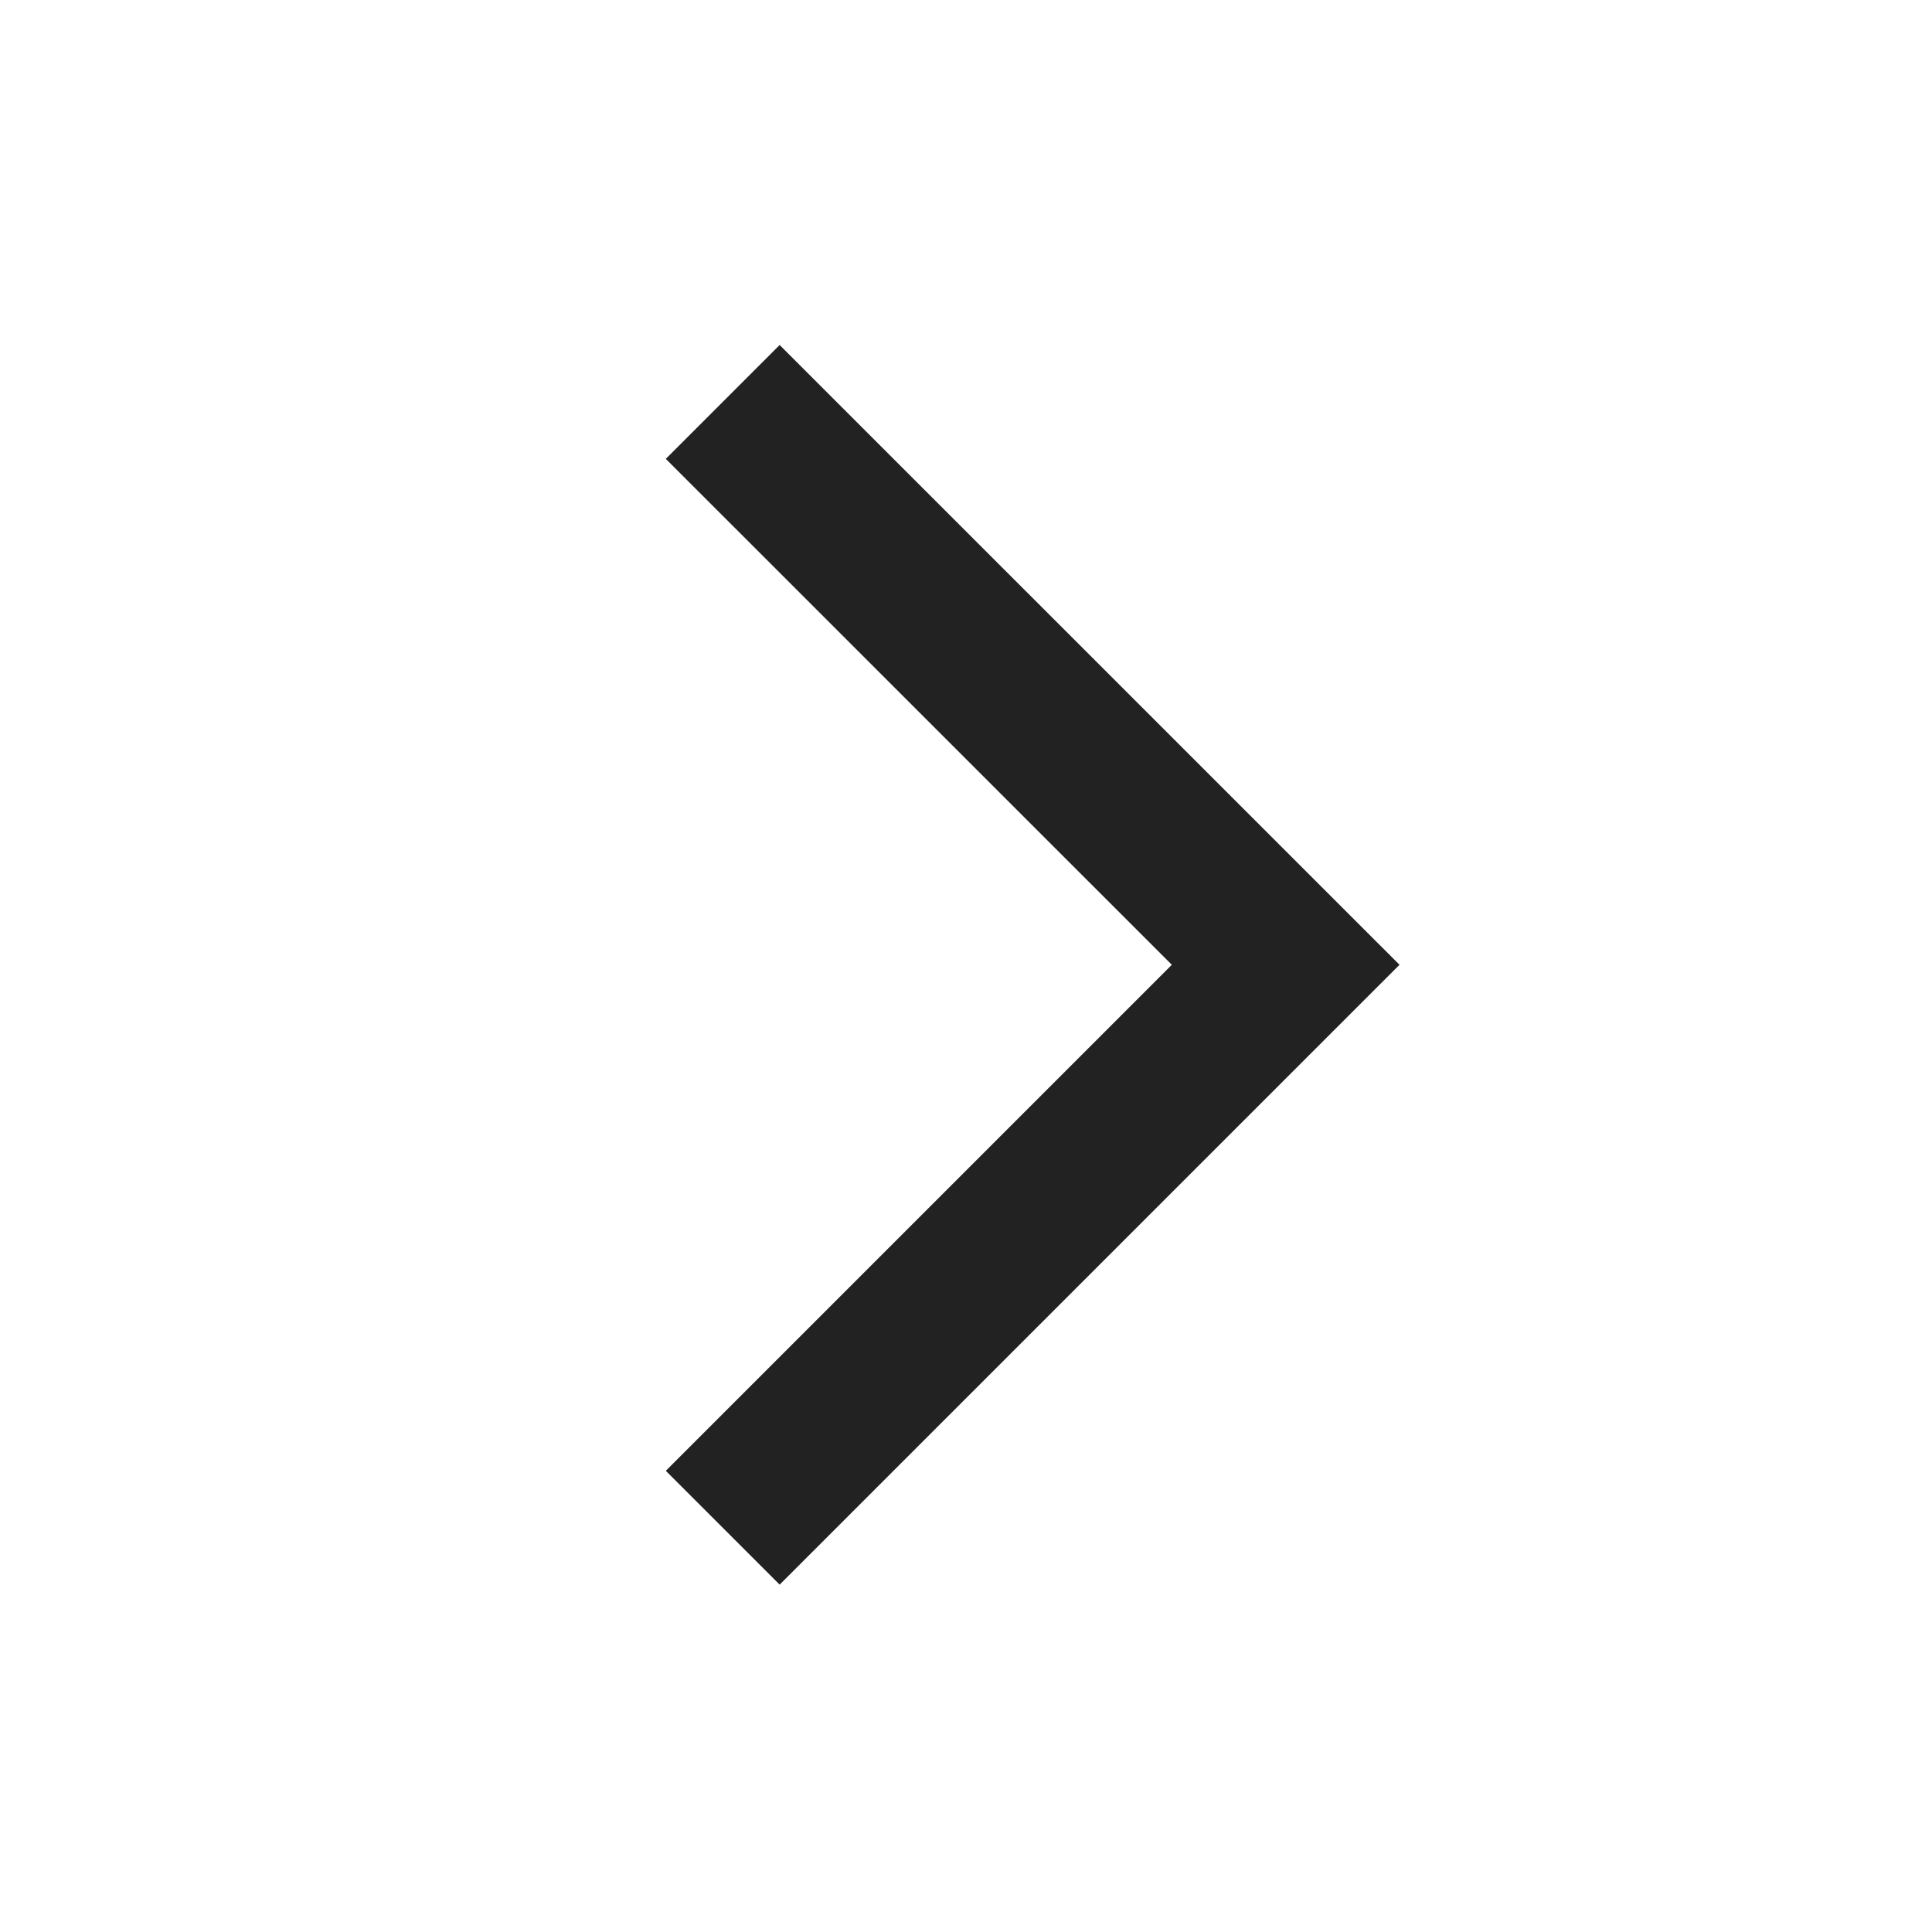 <?xml version="1.0" encoding="UTF-8"?> <svg xmlns="http://www.w3.org/2000/svg" width="24" height="24" viewBox="0 0 24 24" fill="none"> <path d="M8.978 4.993L15.971 11.985L8.978 18.978" stroke="#222222" stroke-width="2"></path> </svg> 